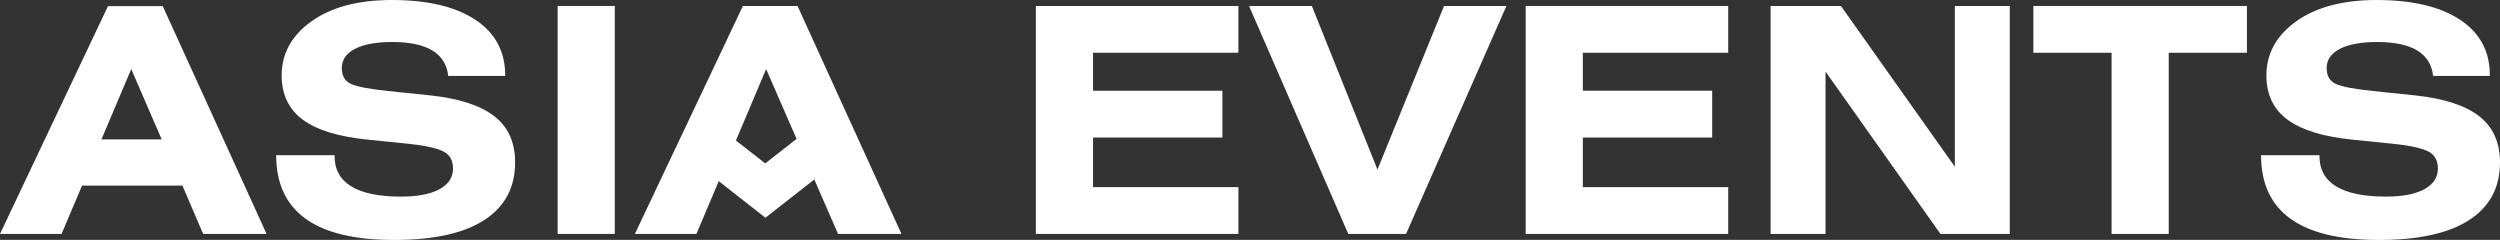<?xml version="1.0" encoding="UTF-8"?> <svg xmlns="http://www.w3.org/2000/svg" viewBox="0 0 921.75 88.45"><rect x="0" y="0" width="921.75" height="88.45" fill="#333333" stroke="none"/><defs><style>.cls-1{fill:#fff;}</style></defs><g id="Слой_2" data-name="Слой 2"><g id="Слой_1-2" data-name="Слой 1"><path class="cls-1" d="M303.83,51.52a29.61,29.61,0,0,1-1.29-7.2L282.15,60.24,259,42.18a34.3,34.3,0,0,1-2.54,7.51c-.38.87-.8,1.73-1.2,2.6-.31.66-.45.94-.49,1l-.3.76c-.45,1.15-.89,2.31-1.34,3.45l29.08,22.78,26.24-20.55A22,22,0,0,1,303.83,51.52Z"></path><path class="cls-1" d="M0,86.25l39.82-84H60L98.29,86.25H74.9L67.26,68.42h-37L22.69,86.25ZM37.39,51.4H59.62L48.39,25.47Z"></path><path class="cls-1" d="M186.27,28h-21q-1.4-12.51-20.61-12.51-9,0-13.83,2.55t-4.81,7.06c0,2.94,1.18,4.9,3.53,5.91s6.85,1.85,13.49,2.54l15.63,1.62q16,1.74,23.62,7.7t7.64,17q0,13.89-11.35,21.25t-33.34,7.35q-43.41,0-43.41-31.26h21.53q-.12,7.64,6.08,11.46t18.35,3.82q9.25,0,14.24-2.72t5-7.58q0-4.64-3.7-6.43T150.5,53l-14.82-1.5q-16.22-1.62-24-7.35T103.84,27.9q0-12.15,10.94-20T144.36,0q20,0,31,7.35T186.27,28Z"></path><path class="cls-1" d="M226.67,2.2V86.25H205.6V2.2Z"></path><polygon class="cls-1" points="294.05 2.2 273.91 2.2 234.08 86.25 256.77 86.25 282.47 25.47 308.99 86.25 332.37 86.25 294.05 2.2"></polygon><path class="cls-1" d="M381.92,2.2h74.67V19.45H403v14h47.69V50.71H403V69h53.6V86.25H381.92Z"></path><path class="cls-1" d="M460.52,2.2h23.16l24.19,60.32L532.42,2.2h23L518.41,86.25h-21.3Z"></path><path class="cls-1" d="M562.52,2.2h74.67V19.45h-53.6v14h47.69V50.71H583.59V69h53.6V86.25H562.52Z"></path><path class="cls-1" d="M652.82,2.2h25.93l42,59.27V2.2H741V86.25H715.45L673.08,26.4V86.25H652.82Z"></path><path class="cls-1" d="M749.71,2.2h78.73V19.45H799.61v66.8H778.54V19.45H749.71Z"></path><path class="cls-1" d="M918,28H897.09q-1.4-12.51-20.61-12.51-9,0-13.83,2.55t-4.81,7.06c0,2.94,1.18,4.9,3.53,5.91s6.85,1.85,13.49,2.54l15.63,1.62q16,1.74,23.62,7.7t7.64,17q0,13.89-11.35,21.25t-33.34,7.35q-43.41,0-43.41-31.26h21.53q-.12,7.64,6.08,11.46t18.35,3.82q9.25,0,14.24-2.72t5-7.58q0-4.64-3.71-6.43T882.27,53l-14.82-1.5q-16.2-1.62-24-7.35T835.62,27.9q0-12.15,10.94-20T876.13,0q20,0,31,7.35T918,28Z"></path></g></g></svg> 